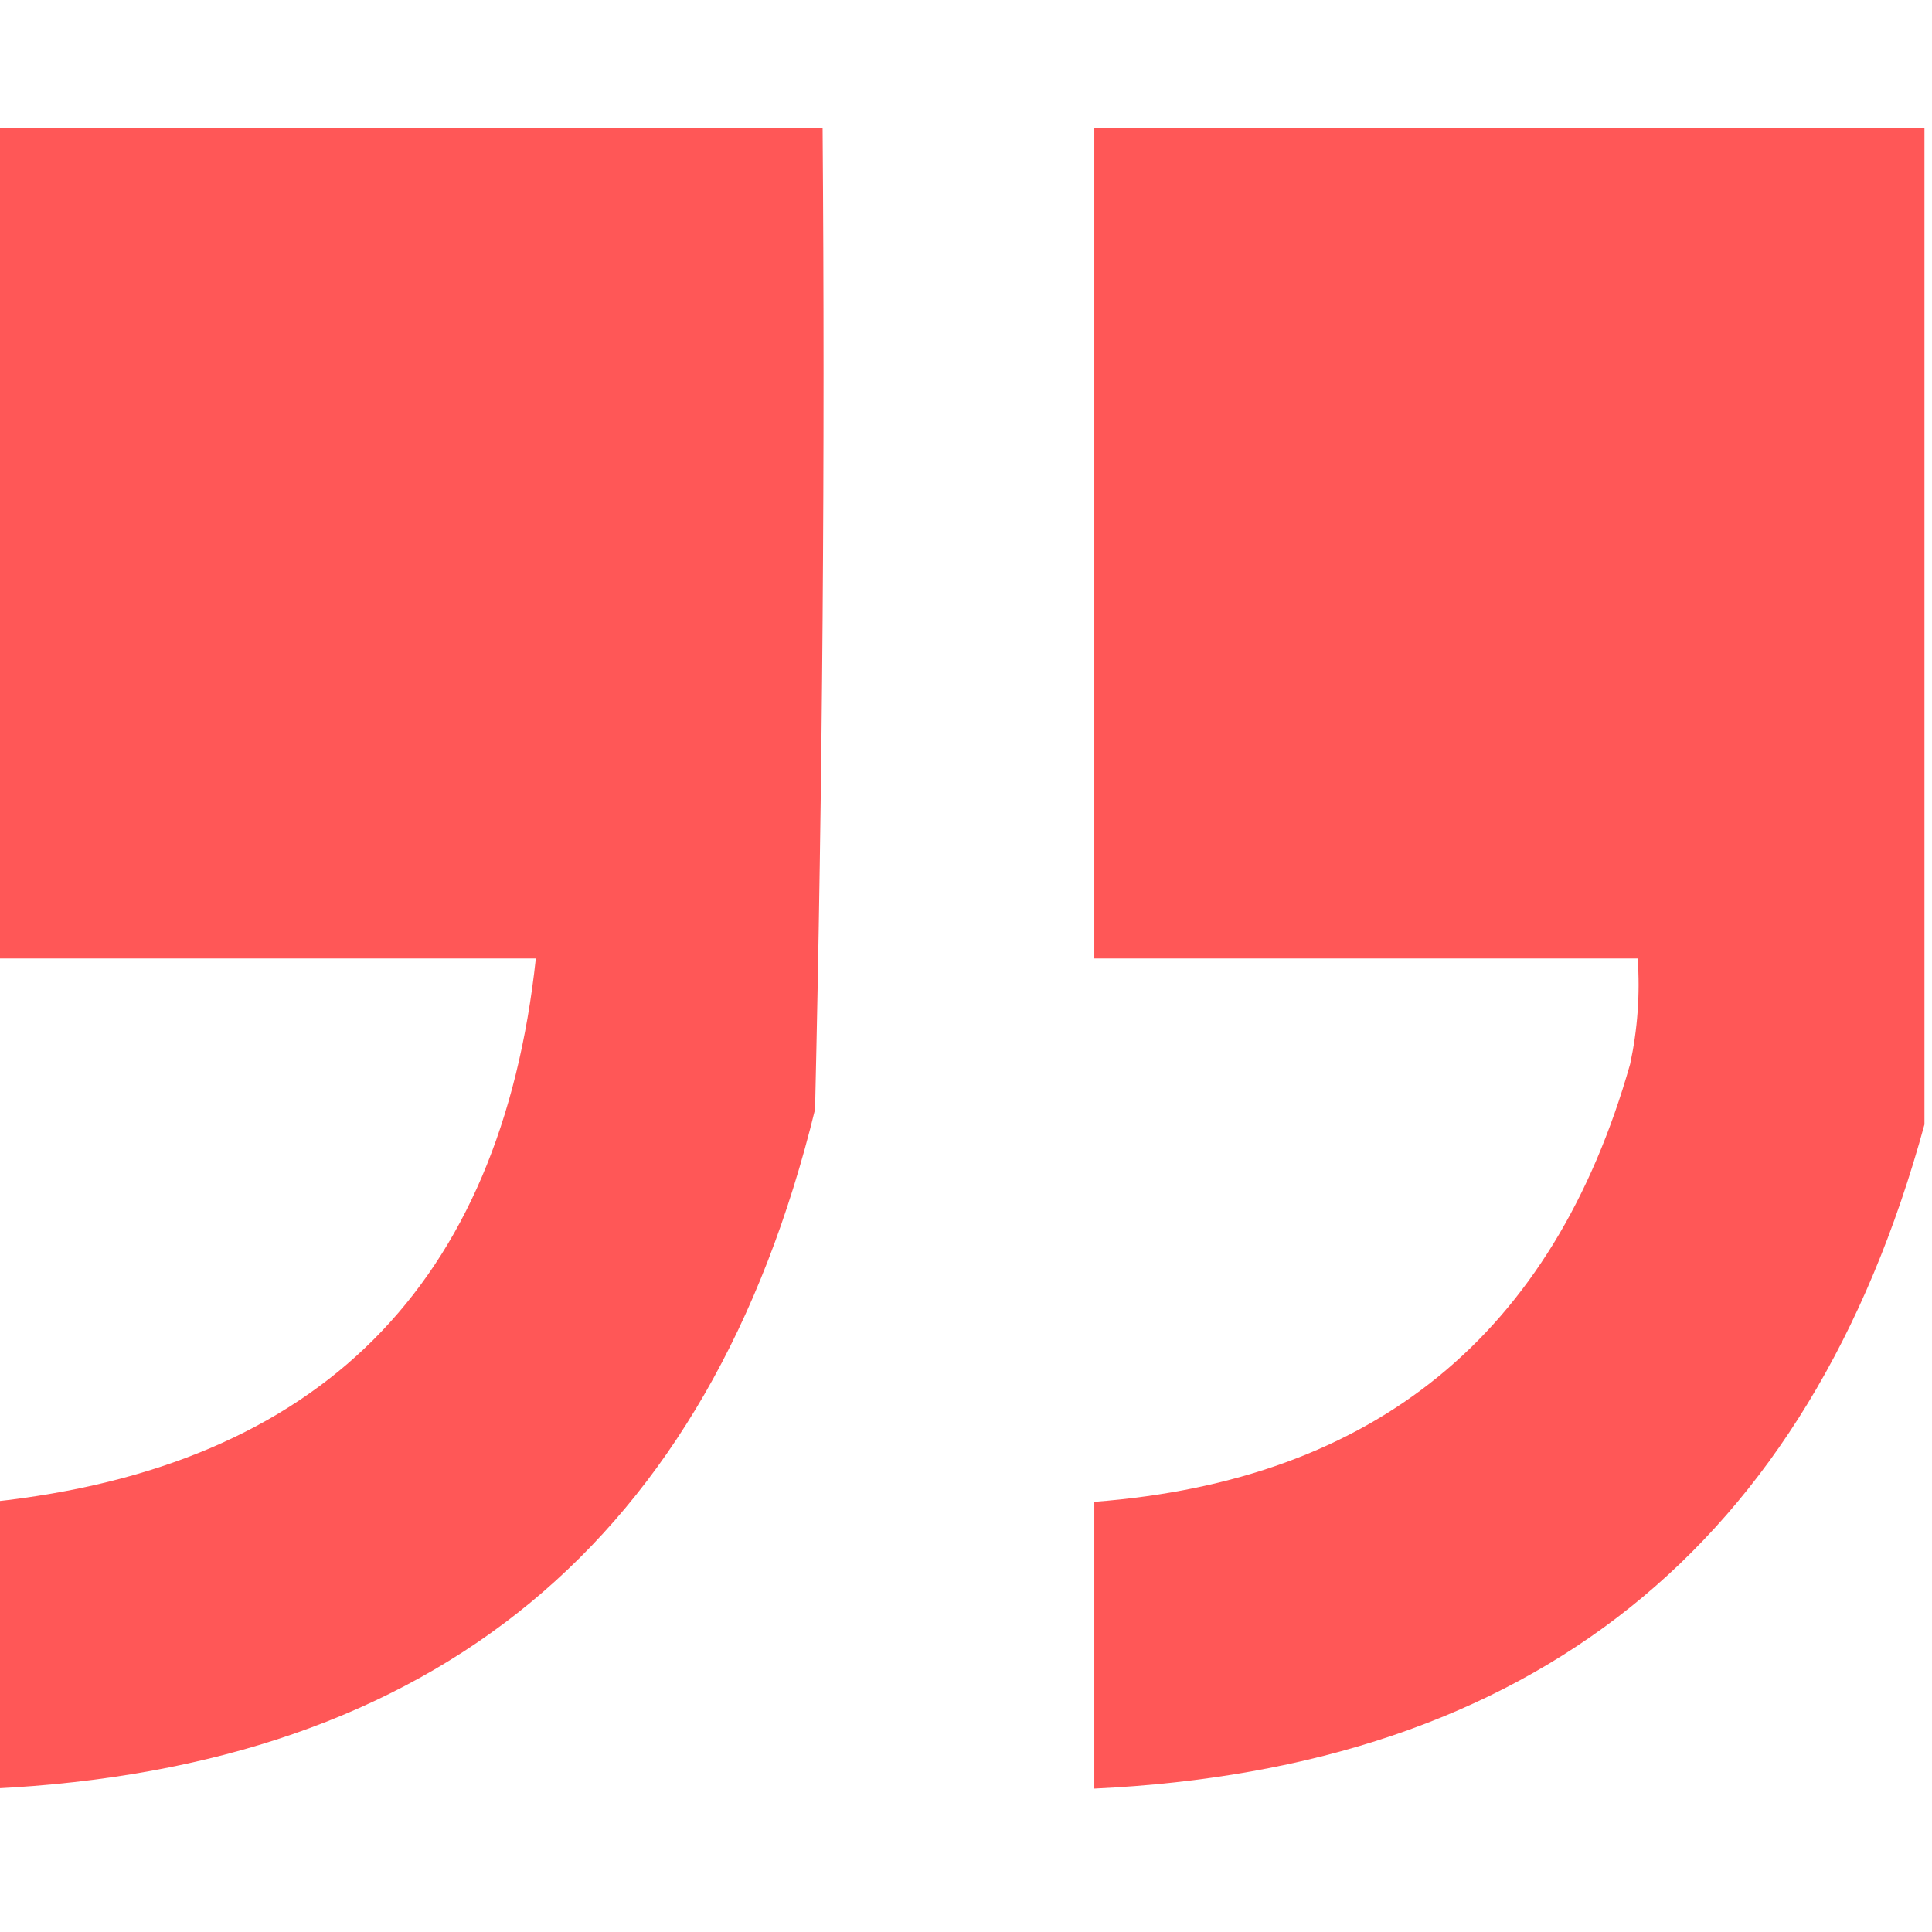 <?xml version="1.0" encoding="UTF-8"?>
<!DOCTYPE svg PUBLIC "-//W3C//DTD SVG 1.1//EN" "http://www.w3.org/Graphics/SVG/1.1/DTD/svg11.dtd">
<svg xmlns="http://www.w3.org/2000/svg" version="1.1" width="128px" height="128px" style="shape-rendering:geometricPrecision; text-rendering:geometricPrecision; image-rendering:optimizeQuality; fill-rule:evenodd; clip-rule:evenodd" xmlns:xlink="http://www.w3.org/1999/xlink">
<g><path style="opacity:1" fill="#ff5757" d="M -0.5,8.5 C 17.833,8.5 36.167,8.5 54.5,8.5C 54.667,30.169 54.5,51.836 54,73.5C 47.015,102.072 28.848,117.072 -0.5,118.5C -0.5,112.167 -0.5,105.833 -0.5,99.5C 21.167,97.167 33.167,85.167 35.5,63.5C 23.5,63.5 11.5,63.5 -0.5,63.5C -0.5,45.167 -0.5,26.833 -0.5,8.5 Z"/></g>
<g><path style="opacity:1" fill="#ff5757" d="M 127.5,8.5 C 127.5,30.5 127.5,52.5 127.5,74.5C 119.863,102.465 101.529,117.132 72.5,118.5C 72.5,112.167 72.5,105.833 72.5,99.5C 91.088,98.077 102.921,88.41 108,70.5C 108.497,68.19 108.663,65.857 108.5,63.5C 96.5,63.5 84.5,63.5 72.5,63.5C 72.5,45.167 72.5,26.833 72.5,8.5C 90.833,8.5 109.167,8.5 127.5,8.5 Z"/></g>
</svg>
